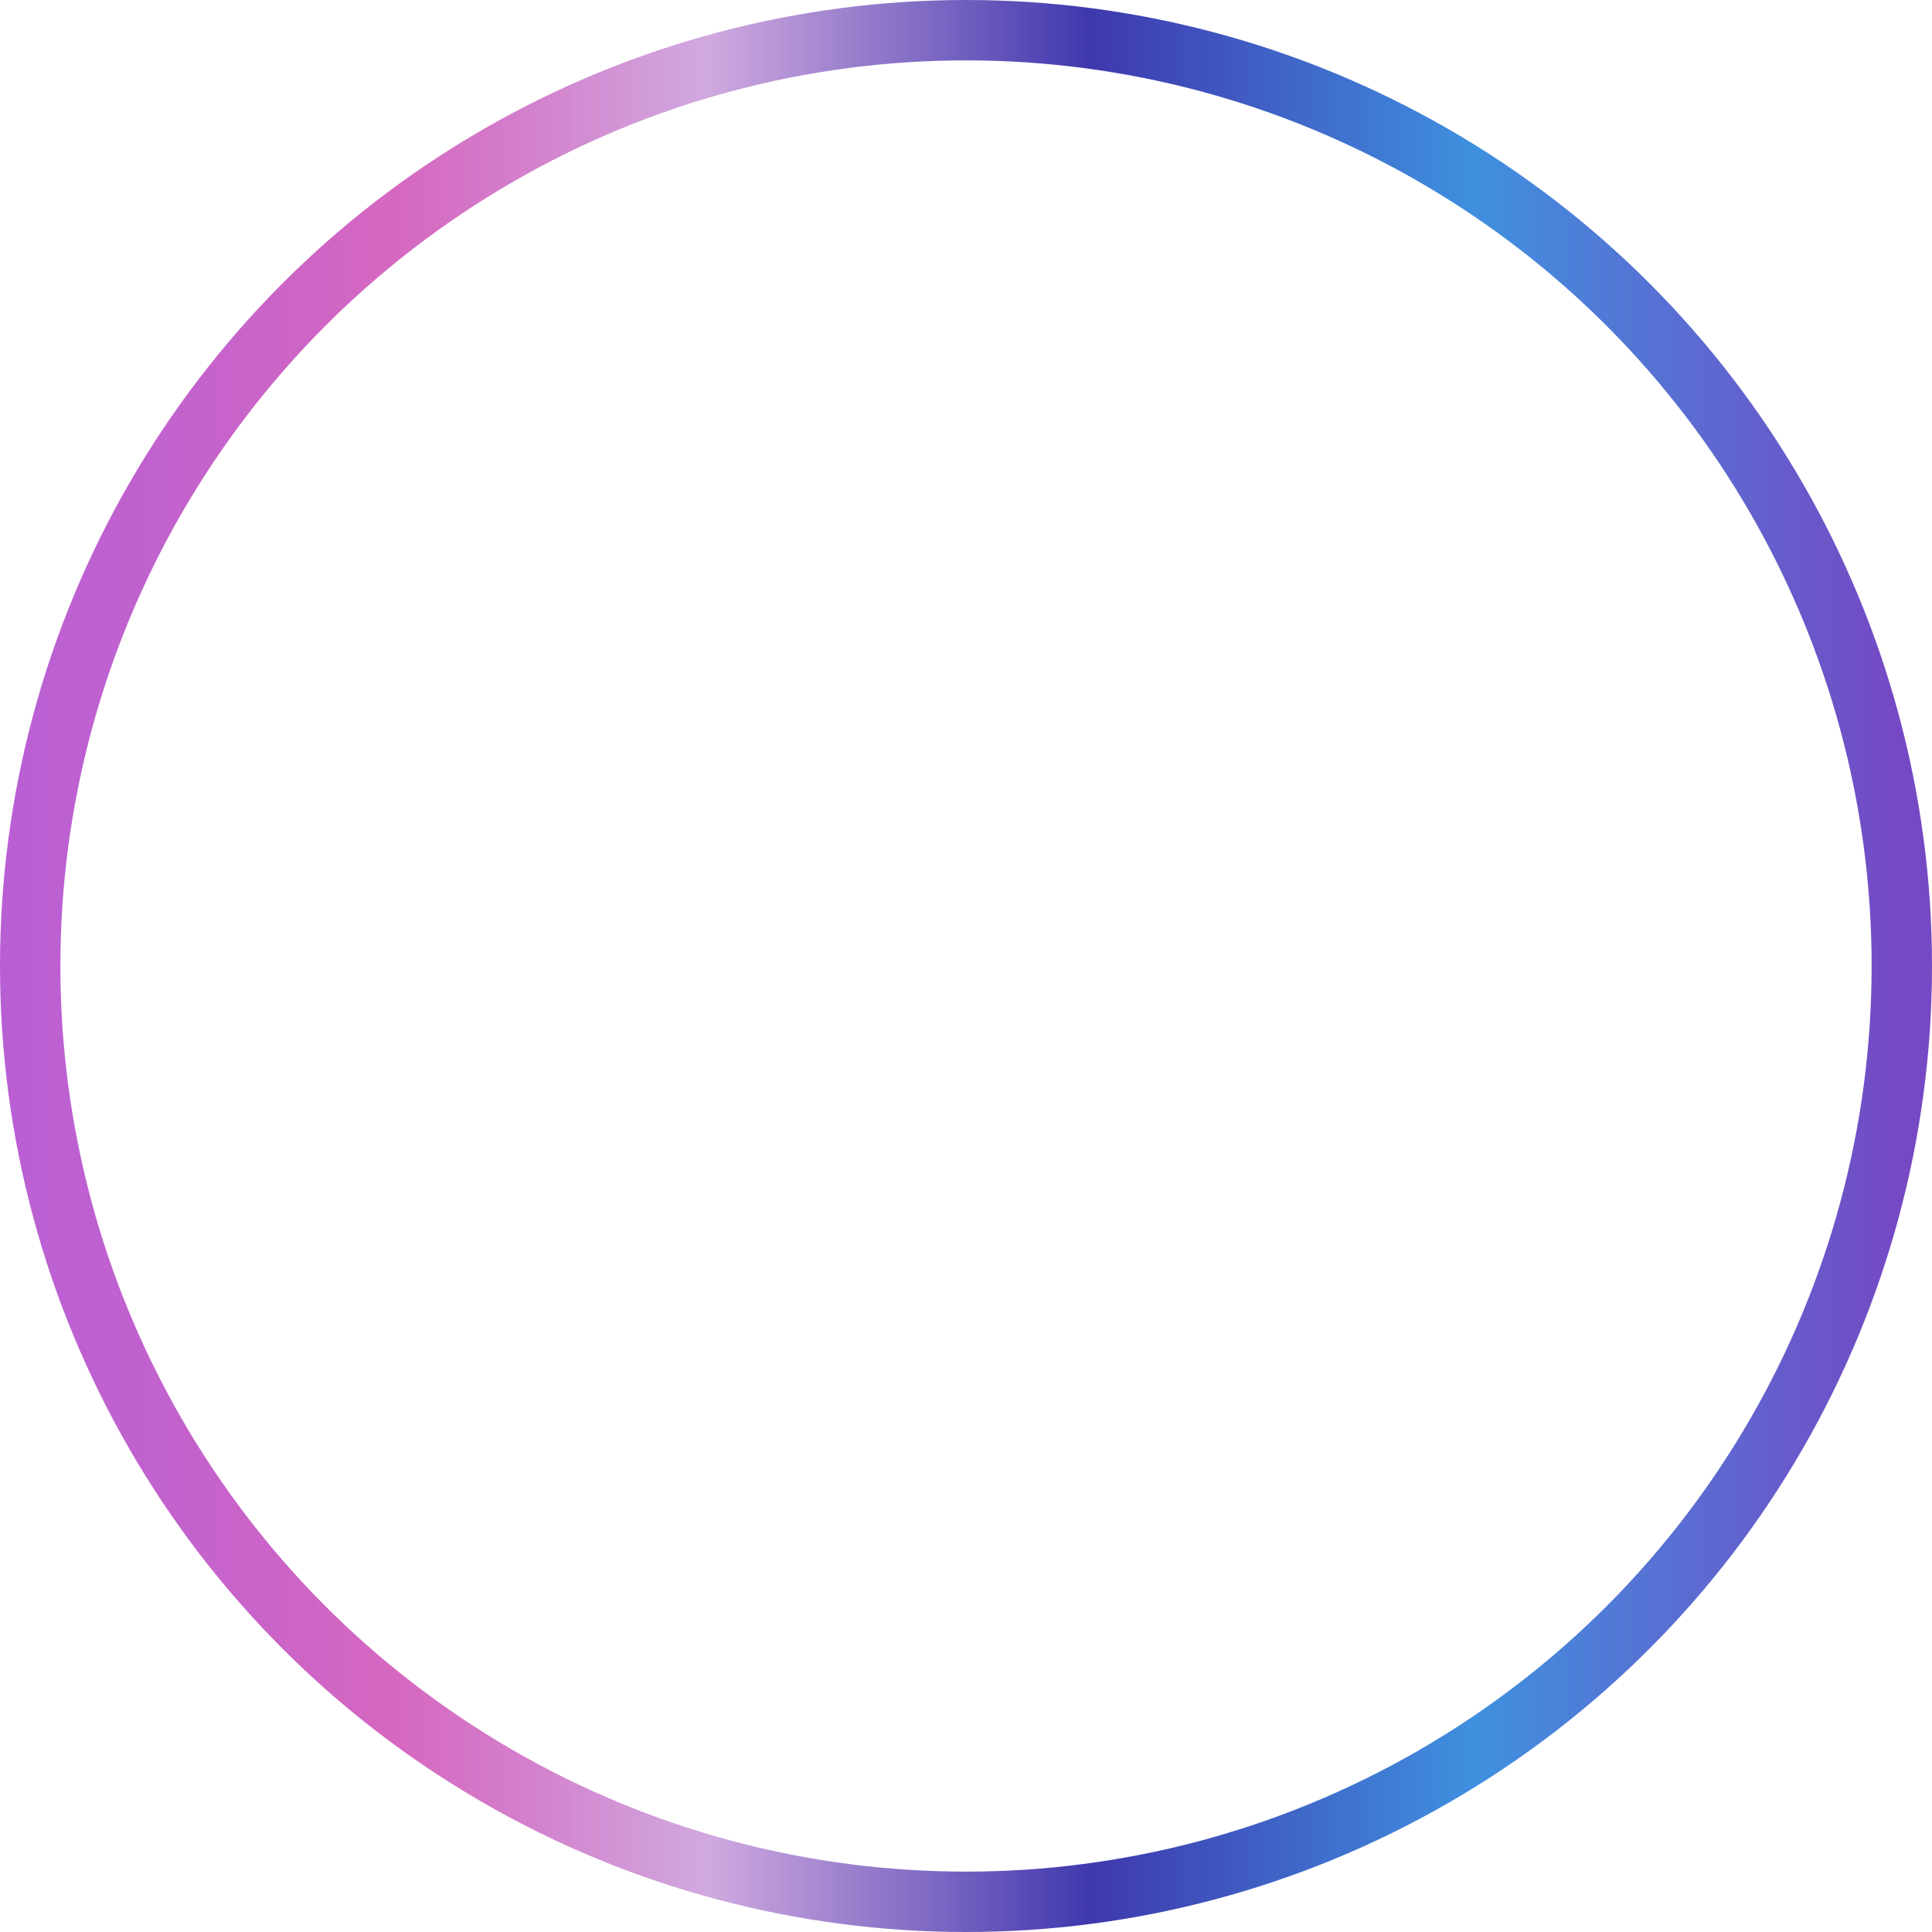 <svg xmlns="http://www.w3.org/2000/svg" xmlns:xlink="http://www.w3.org/1999/xlink" width="32" height="32" viewBox="0 0 32 32">
  <defs>
    <style>
      .cls-1 {
        fill: none;
        stroke-miterlimit: 10;
        stroke: url(#新規グラデーションスウォッチ_1);
      }
    </style>
    <linearGradient id="新規グラデーションスウォッチ_1" data-name="新規グラデーションスウォッチ 1" y1="16" x2="32" y2="16" gradientUnits="userSpaceOnUse">
      <stop offset="0" stop-color="#b95fd4"/>
      <stop offset="0.092" stop-color="#c362cd"/>
      <stop offset="0.203" stop-color="#d567c0"/>
      <stop offset="0.259" stop-color="#d47ac9"/>
      <stop offset="0.367" stop-color="#d0a9df"/>
      <stop offset="0.476" stop-color="#826cc5"/>
      <stop offset="0.564" stop-color="#3f38ae"/>
      <stop offset="0.763" stop-color="#3f90df"/>
      <stop offset="0.982" stop-color="#7549c4"/>
    </linearGradient>
  </defs>
  <g id="レイヤー_2" data-name="レイヤー 2">
    <g id="メニュー">
      <circle class="cls-1" cx="16" cy="16" r="15.5"/>
    </g>
  </g>
</svg>
